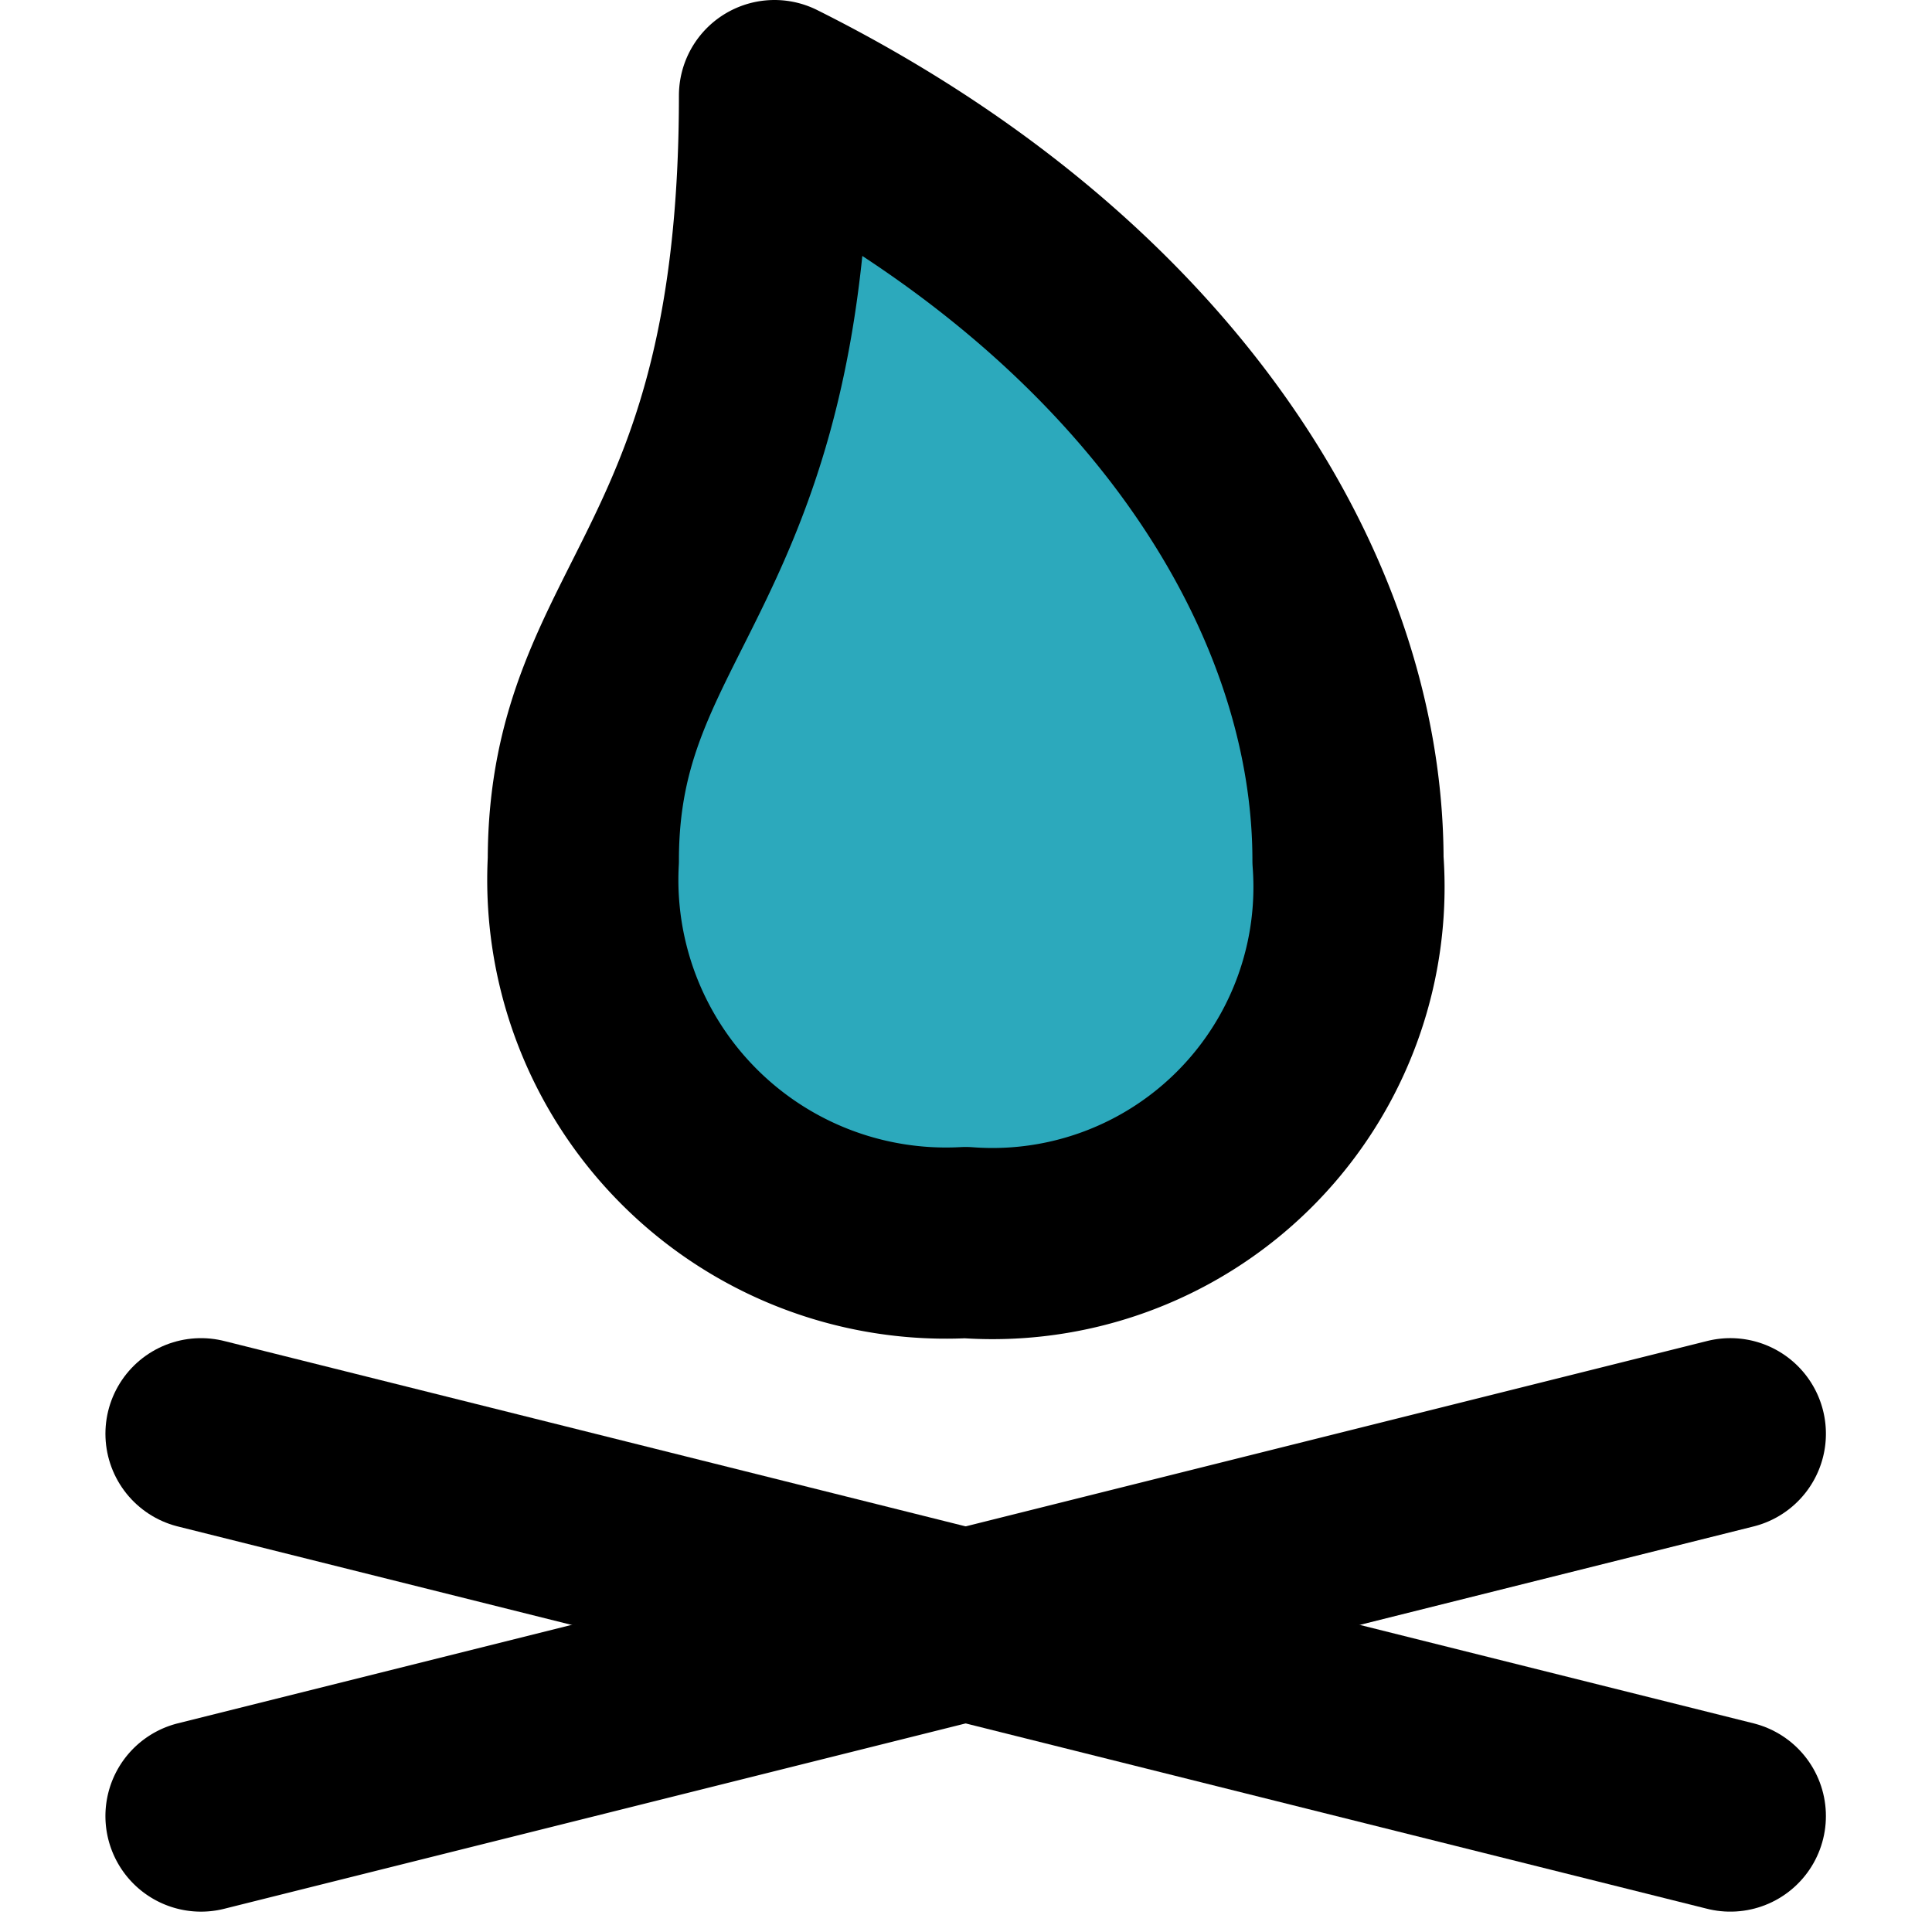 <?xml version="1.0" encoding="utf-8"?><!-- Uploaded to: SVG Repo, www.svgrepo.com, Generator: SVG Repo Mixer Tools -->
<svg width="800px" height="800px" viewBox="-0.89 0 20.213 20.213" xmlns="http://www.w3.org/2000/svg">
  <g id="campfire-left" transform="translate(-2.787 -2)">
    <path id="secondary" fill="#2ca9bc" d="M10,3c0,5-2,5.31-2,8a3.8,3.8,0,0,0,4,4,3.73,3.73,0,0,0,4-4C16,8.17,14,5,10,3Z"/>
    <line id="primary" x1="16" y1="4" transform="translate(4 17)" fill="none" stroke="#000000" stroke-linecap="round" stroke-linejoin="round" stroke-width="2"/>
    <path id="primary-2" data-name="primary" d="M4,21l16-4M10,3c0,5-2,5.31-2,8a3.8,3.8,0,0,0,4,4,3.73,3.73,0,0,0,4-4C16,8.17,14,5,10,3Z" fill="none" stroke="#000000" stroke-linecap="round" stroke-linejoin="round" stroke-width="2"/>
  </g>
</svg>